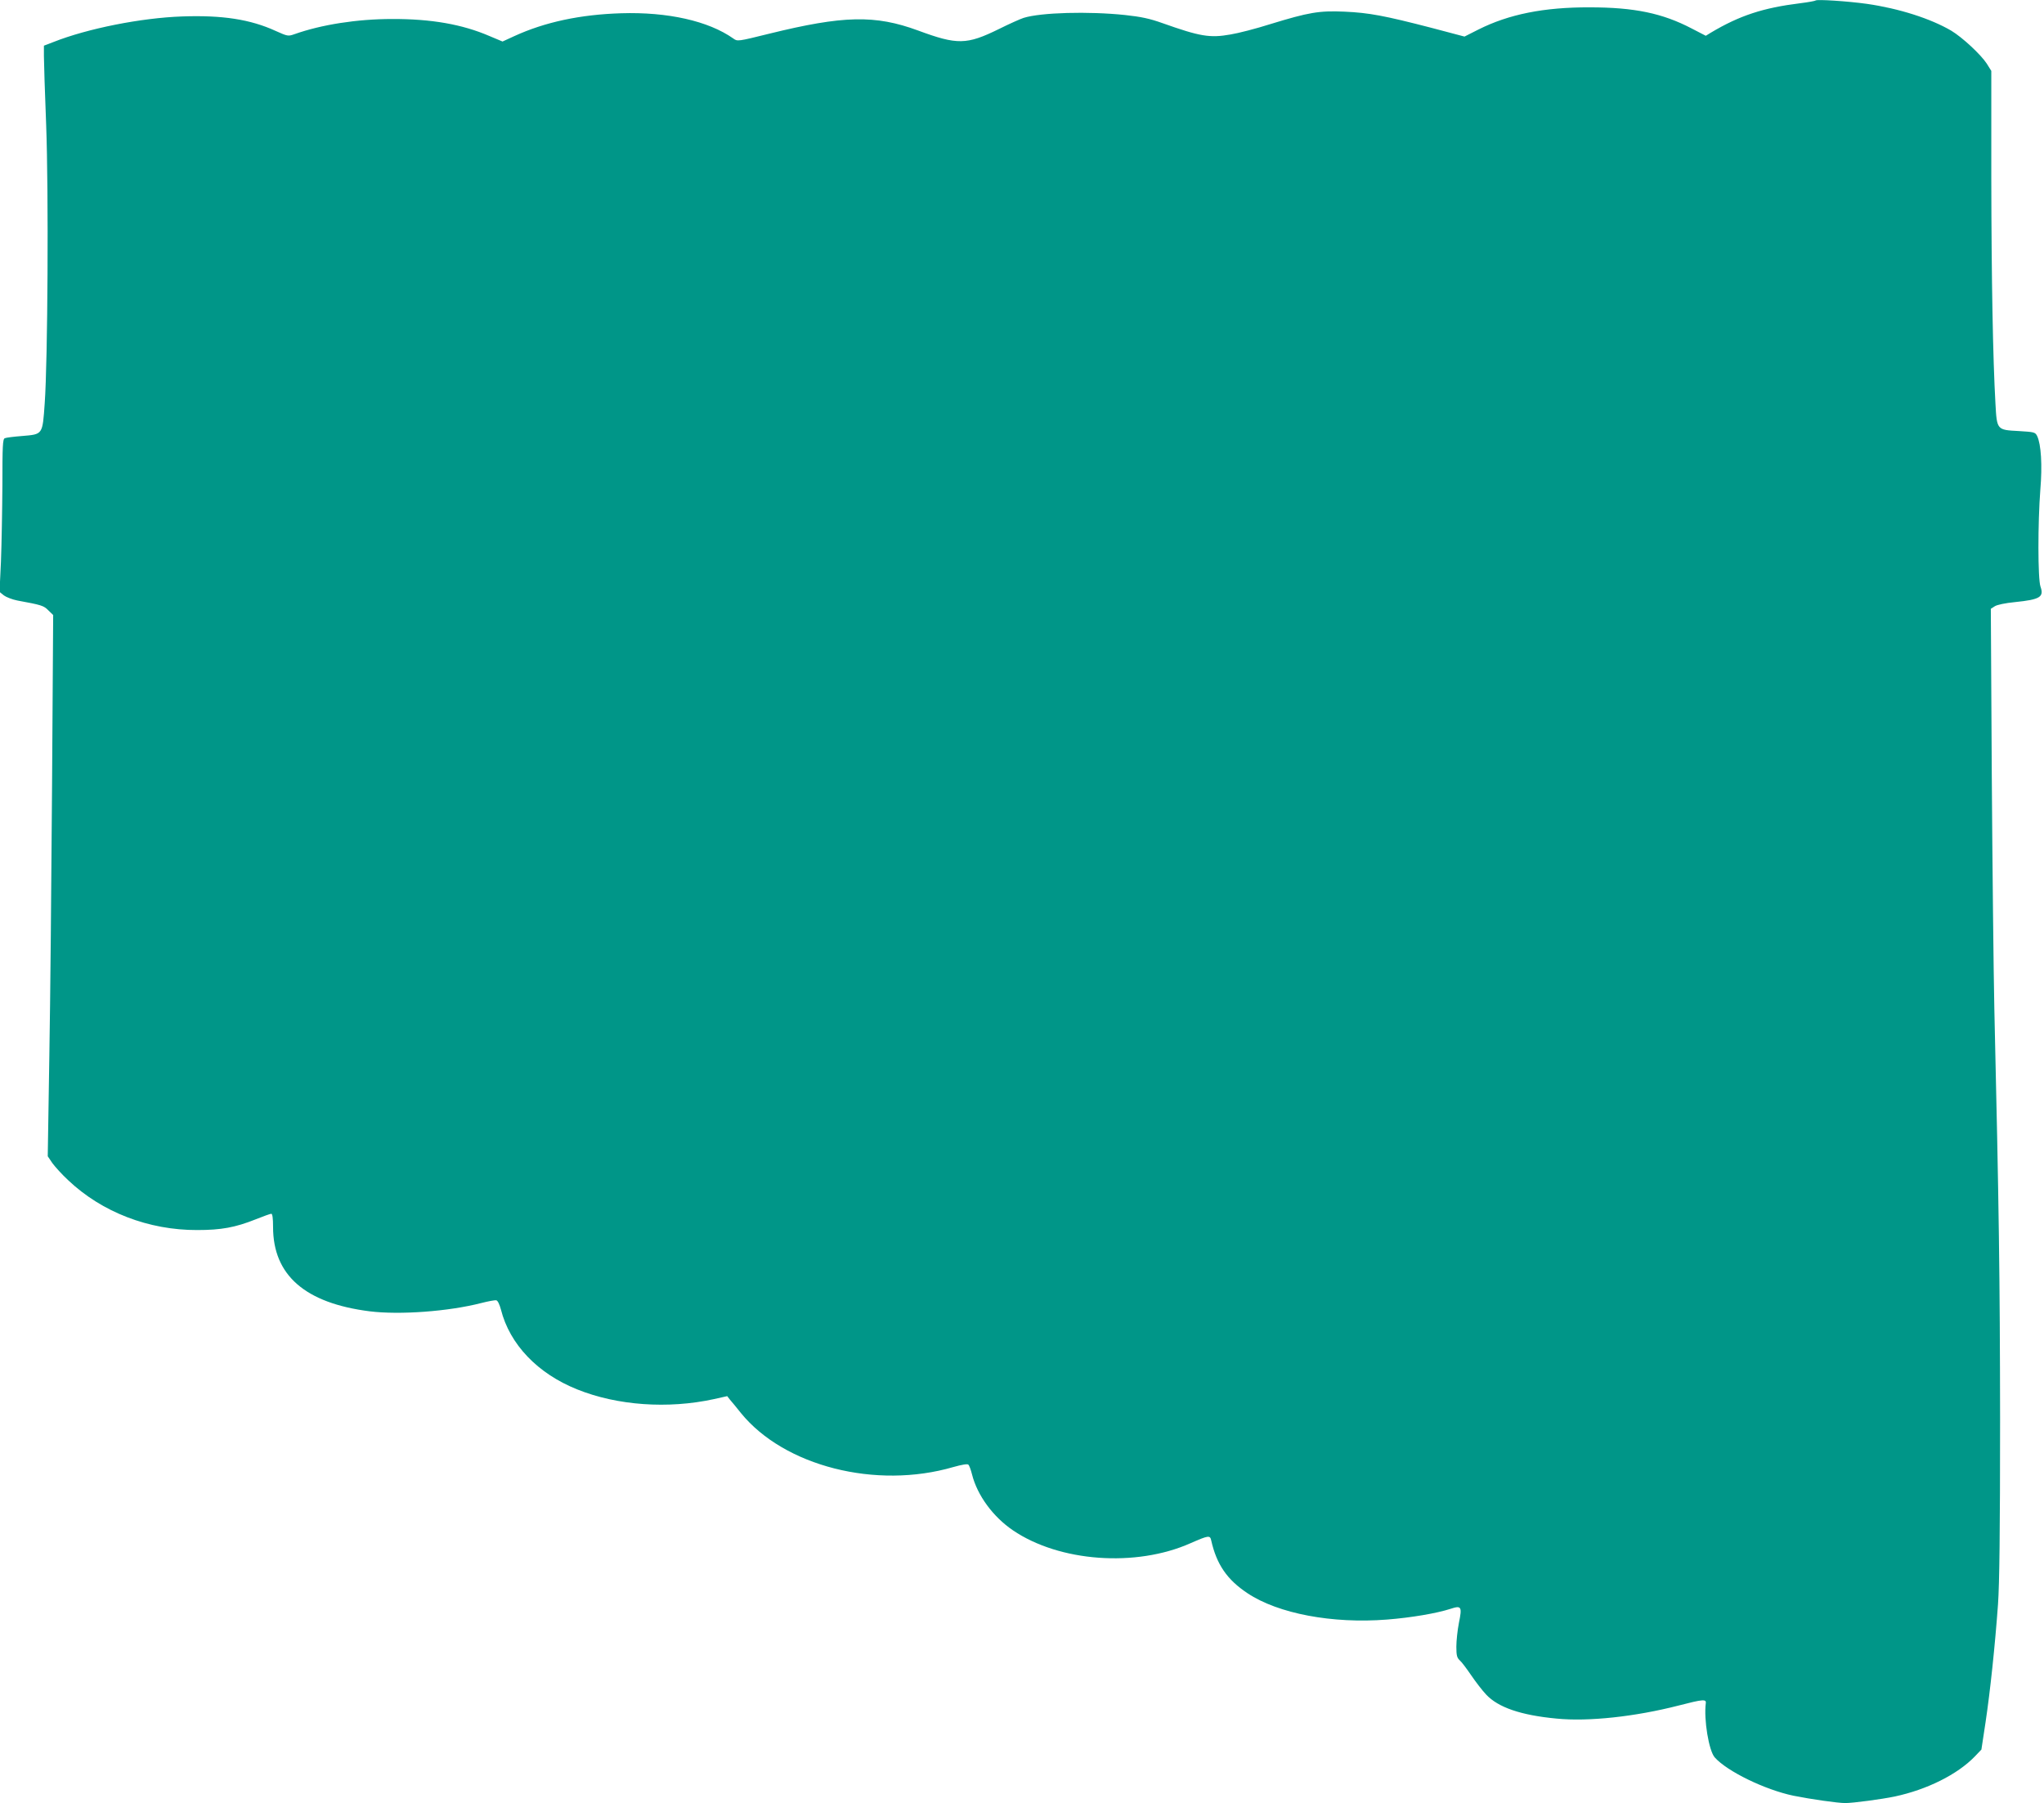 <?xml version="1.0" standalone="no"?>
<!DOCTYPE svg PUBLIC "-//W3C//DTD SVG 20010904//EN"
 "http://www.w3.org/TR/2001/REC-SVG-20010904/DTD/svg10.dtd">
<svg version="1.0" xmlns="http://www.w3.org/2000/svg"
 width="1280pt" height="1129pt" viewBox="0 0 1280 1129"
 preserveAspectRatio="xMidYMid meet">
<g transform="translate(0,1129) scale(0.1,-0.1)"
fill="#009688" stroke="none">
<path d="M11370 11287 c-3 -3 -46 -11 -95 -17 -234 -29 -381 -77 -562 -185
l-31 -19 -89 46 c-182 95 -358 132 -638 132 -286 1 -506 -43 -697 -139 l-87
-44 -208 55 c-294 76 -389 94 -543 101 -160 7 -223 -4 -465 -78 -88 -28 -200
-57 -250 -65 -129 -23 -191 -12 -425 71 -81 29 -134 40 -235 51 -228 24 -527
16 -635 -18 -19 -6 -89 -37 -155 -70 -202 -99 -260 -100 -506 -9 -269 99 -469
94 -932 -20 -198 -49 -199 -49 -225 -30 -156 110 -411 167 -702 158 -256 -8
-477 -55 -669 -143 l-74 -34 -81 34 c-171 74 -367 108 -611 107 -218 0 -442
-35 -611 -95 -40 -14 -43 -13 -117 20 -159 73 -335 100 -587 91 -255 -9 -590
-75 -805 -160 l-60 -23 0 -65 c0 -35 6 -228 14 -429 16 -420 10 -1483 -9
-1745 -14 -198 -11 -194 -141 -205 -52 -4 -101 -10 -109 -14 -13 -5 -15 -48
-15 -294 -1 -158 -5 -373 -9 -478 l-9 -190 27 -22 c15 -11 53 -26 84 -32 152
-28 166 -32 195 -62 l30 -29 -7 -1067 c-4 -587 -11 -1349 -17 -1694 l-10 -628
29 -43 c17 -23 61 -72 99 -107 211 -200 504 -313 808 -312 150 0 238 16 366
67 47 19 92 35 98 35 7 0 11 -28 11 -83 0 -302 201 -477 606 -528 187 -23 492
-1 698 52 43 11 85 19 94 17 9 -2 20 -25 29 -58 55 -218 230 -401 478 -500
251 -101 568 -123 854 -61 l85 19 17 -22 c10 -11 41 -49 69 -84 271 -333 846
-479 1330 -338 53 15 89 21 94 15 6 -5 16 -33 23 -61 33 -131 131 -265 256
-350 291 -198 770 -233 1112 -81 114 50 123 51 130 17 34 -150 99 -245 227
-330 192 -128 532 -192 874 -165 152 12 310 39 397 67 69 23 74 14 53 -88 -9
-46 -16 -113 -16 -149 0 -55 4 -69 21 -85 12 -10 44 -53 72 -94 28 -41 70 -96
94 -121 75 -80 217 -129 440 -150 199 -20 494 12 766 82 151 39 173 41 169 14
-13 -102 19 -297 56 -339 78 -88 316 -203 493 -240 110 -22 277 -46 325 -46
47 0 228 24 309 41 202 43 393 138 502 251 l41 43 26 171 c29 194 59 476 78
739 9 131 13 449 13 1160 -1 892 -7 1314 -36 2570 -5 231 -12 889 -16 1461
l-6 1042 25 16 c14 9 65 20 127 26 157 16 182 32 159 97 -17 49 -17 399 -1
606 13 154 5 285 -20 337 -12 24 -18 25 -116 31 -136 7 -136 7 -145 171 -16
284 -25 774 -26 1409 l0 675 -28 45 c-37 57 -153 165 -223 207 -130 76 -327
139 -529 168 -123 17 -312 29 -320 21z"/>
</g>
</svg>
